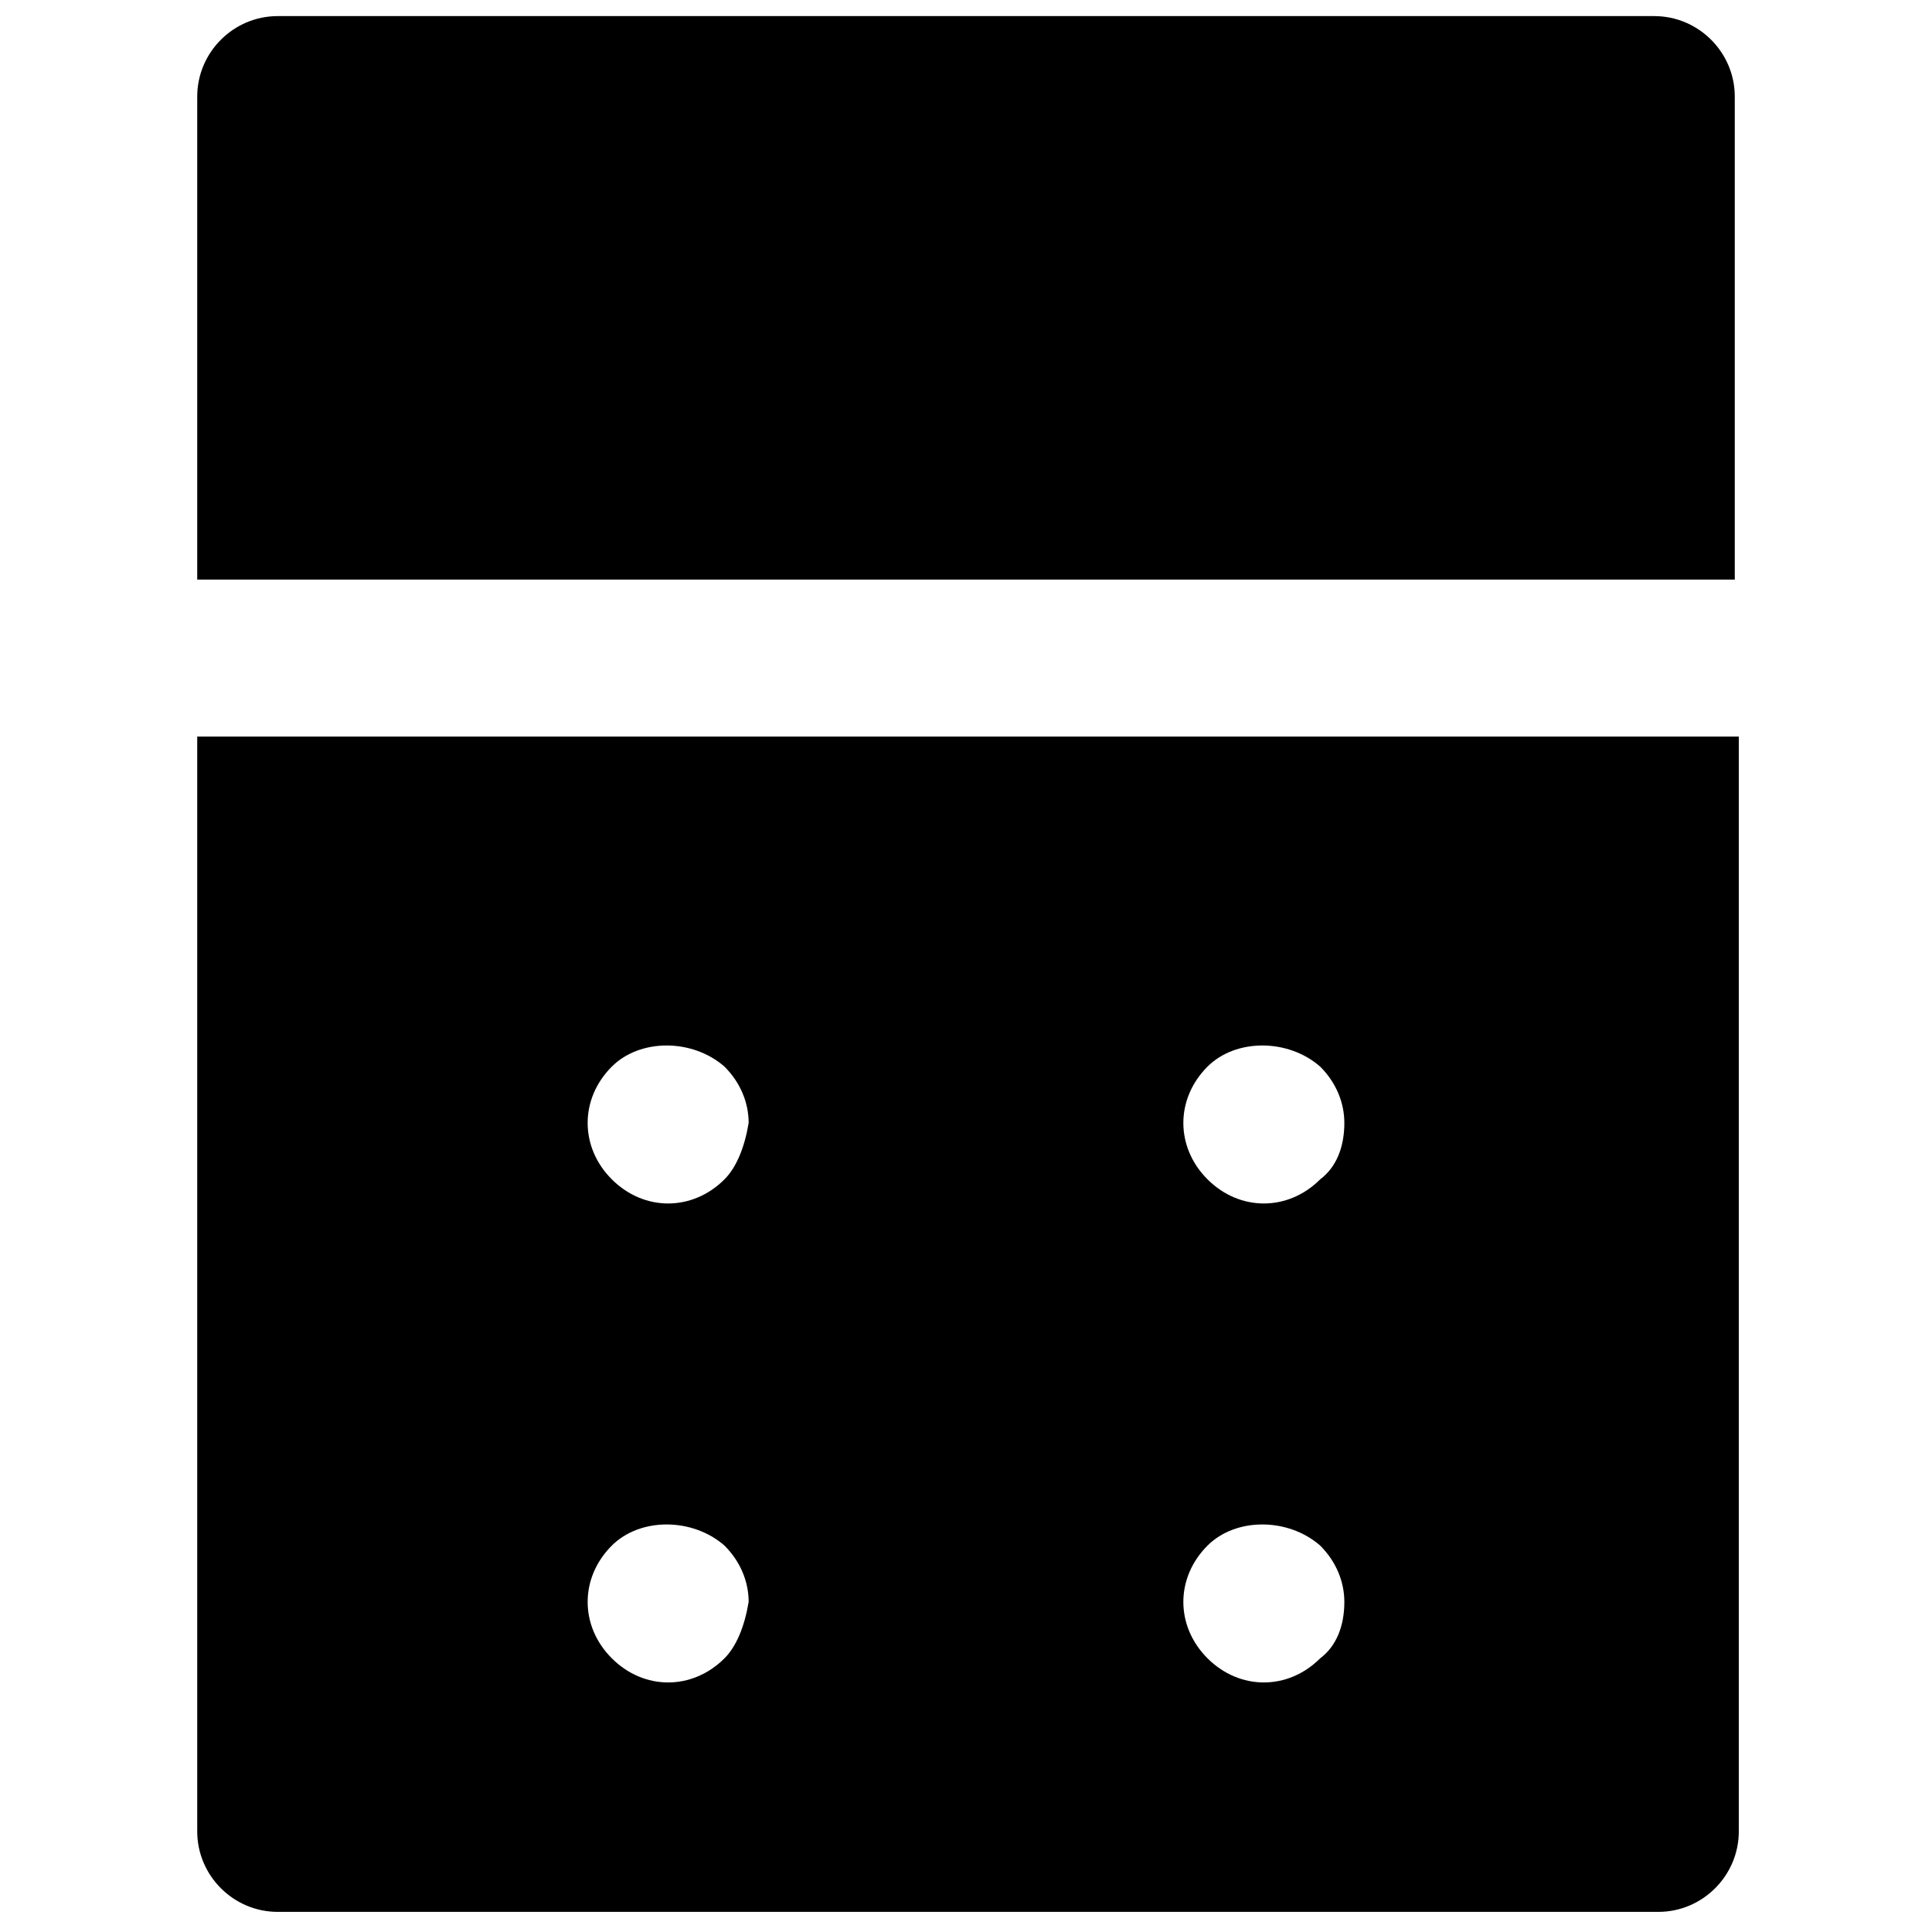 <?xml version="1.0" encoding="utf-8"?>
<!-- Generator: Adobe Illustrator 18.1.1, SVG Export Plug-In . SVG Version: 6.00 Build 0)  -->
<svg version="1.1" id="Layer_1" xmlns="http://www.w3.org/2000/svg" xmlns:xlink="http://www.w3.org/1999/xlink" x="0px" y="0px"
	 viewBox="0 0 48 48" enable-background="new 0 0 48 48" xml:space="preserve">
<g>
	<path d="M43.1,14.4v-12c0-1.1-0.9-2-2-2H6.9c-1.1,0-2,0.9-2,2v12H43.1z"/>
	<path d="M4.9,18.3v27.2c0,1.1,0.9,2,2,2h34.3c1.1,0,2-0.9,2-2V18.3H4.9z M18,41.2c-0.4,0.4-0.9,0.6-1.4,0.6c-0.5,0-1-0.2-1.4-0.6
		c-0.4-0.4-0.6-0.9-0.6-1.4c0-0.5,0.2-1,0.6-1.4c0.7-0.7,2-0.7,2.8,0c0.4,0.4,0.6,0.9,0.6,1.4C18.5,40.4,18.3,40.9,18,41.2z
		 M18,29.3c-0.4,0.4-0.9,0.6-1.4,0.6c-0.5,0-1-0.2-1.4-0.6s-0.6-0.9-0.6-1.4c0-0.5,0.2-1,0.6-1.4c0.7-0.7,2-0.7,2.8,0
		c0.4,0.4,0.6,0.9,0.6,1.4C18.5,28.5,18.3,29,18,29.3z M32.8,41.2c-0.4,0.4-0.9,0.6-1.4,0.6c-0.5,0-1-0.2-1.4-0.6
		c-0.4-0.4-0.6-0.9-0.6-1.4c0-0.5,0.2-1,0.6-1.4c0.7-0.7,2-0.7,2.8,0c0.4,0.4,0.6,0.9,0.6,1.4C33.4,40.4,33.2,40.9,32.8,41.2z
		 M32.8,29.3c-0.4,0.4-0.9,0.6-1.4,0.6c-0.5,0-1-0.2-1.4-0.6c-0.4-0.4-0.6-0.9-0.6-1.4c0-0.5,0.2-1,0.6-1.4c0.7-0.7,2-0.7,2.8,0
		c0.4,0.4,0.6,0.9,0.6,1.4C33.4,28.5,33.2,29,32.8,29.3z"/>
</g>
</svg>
